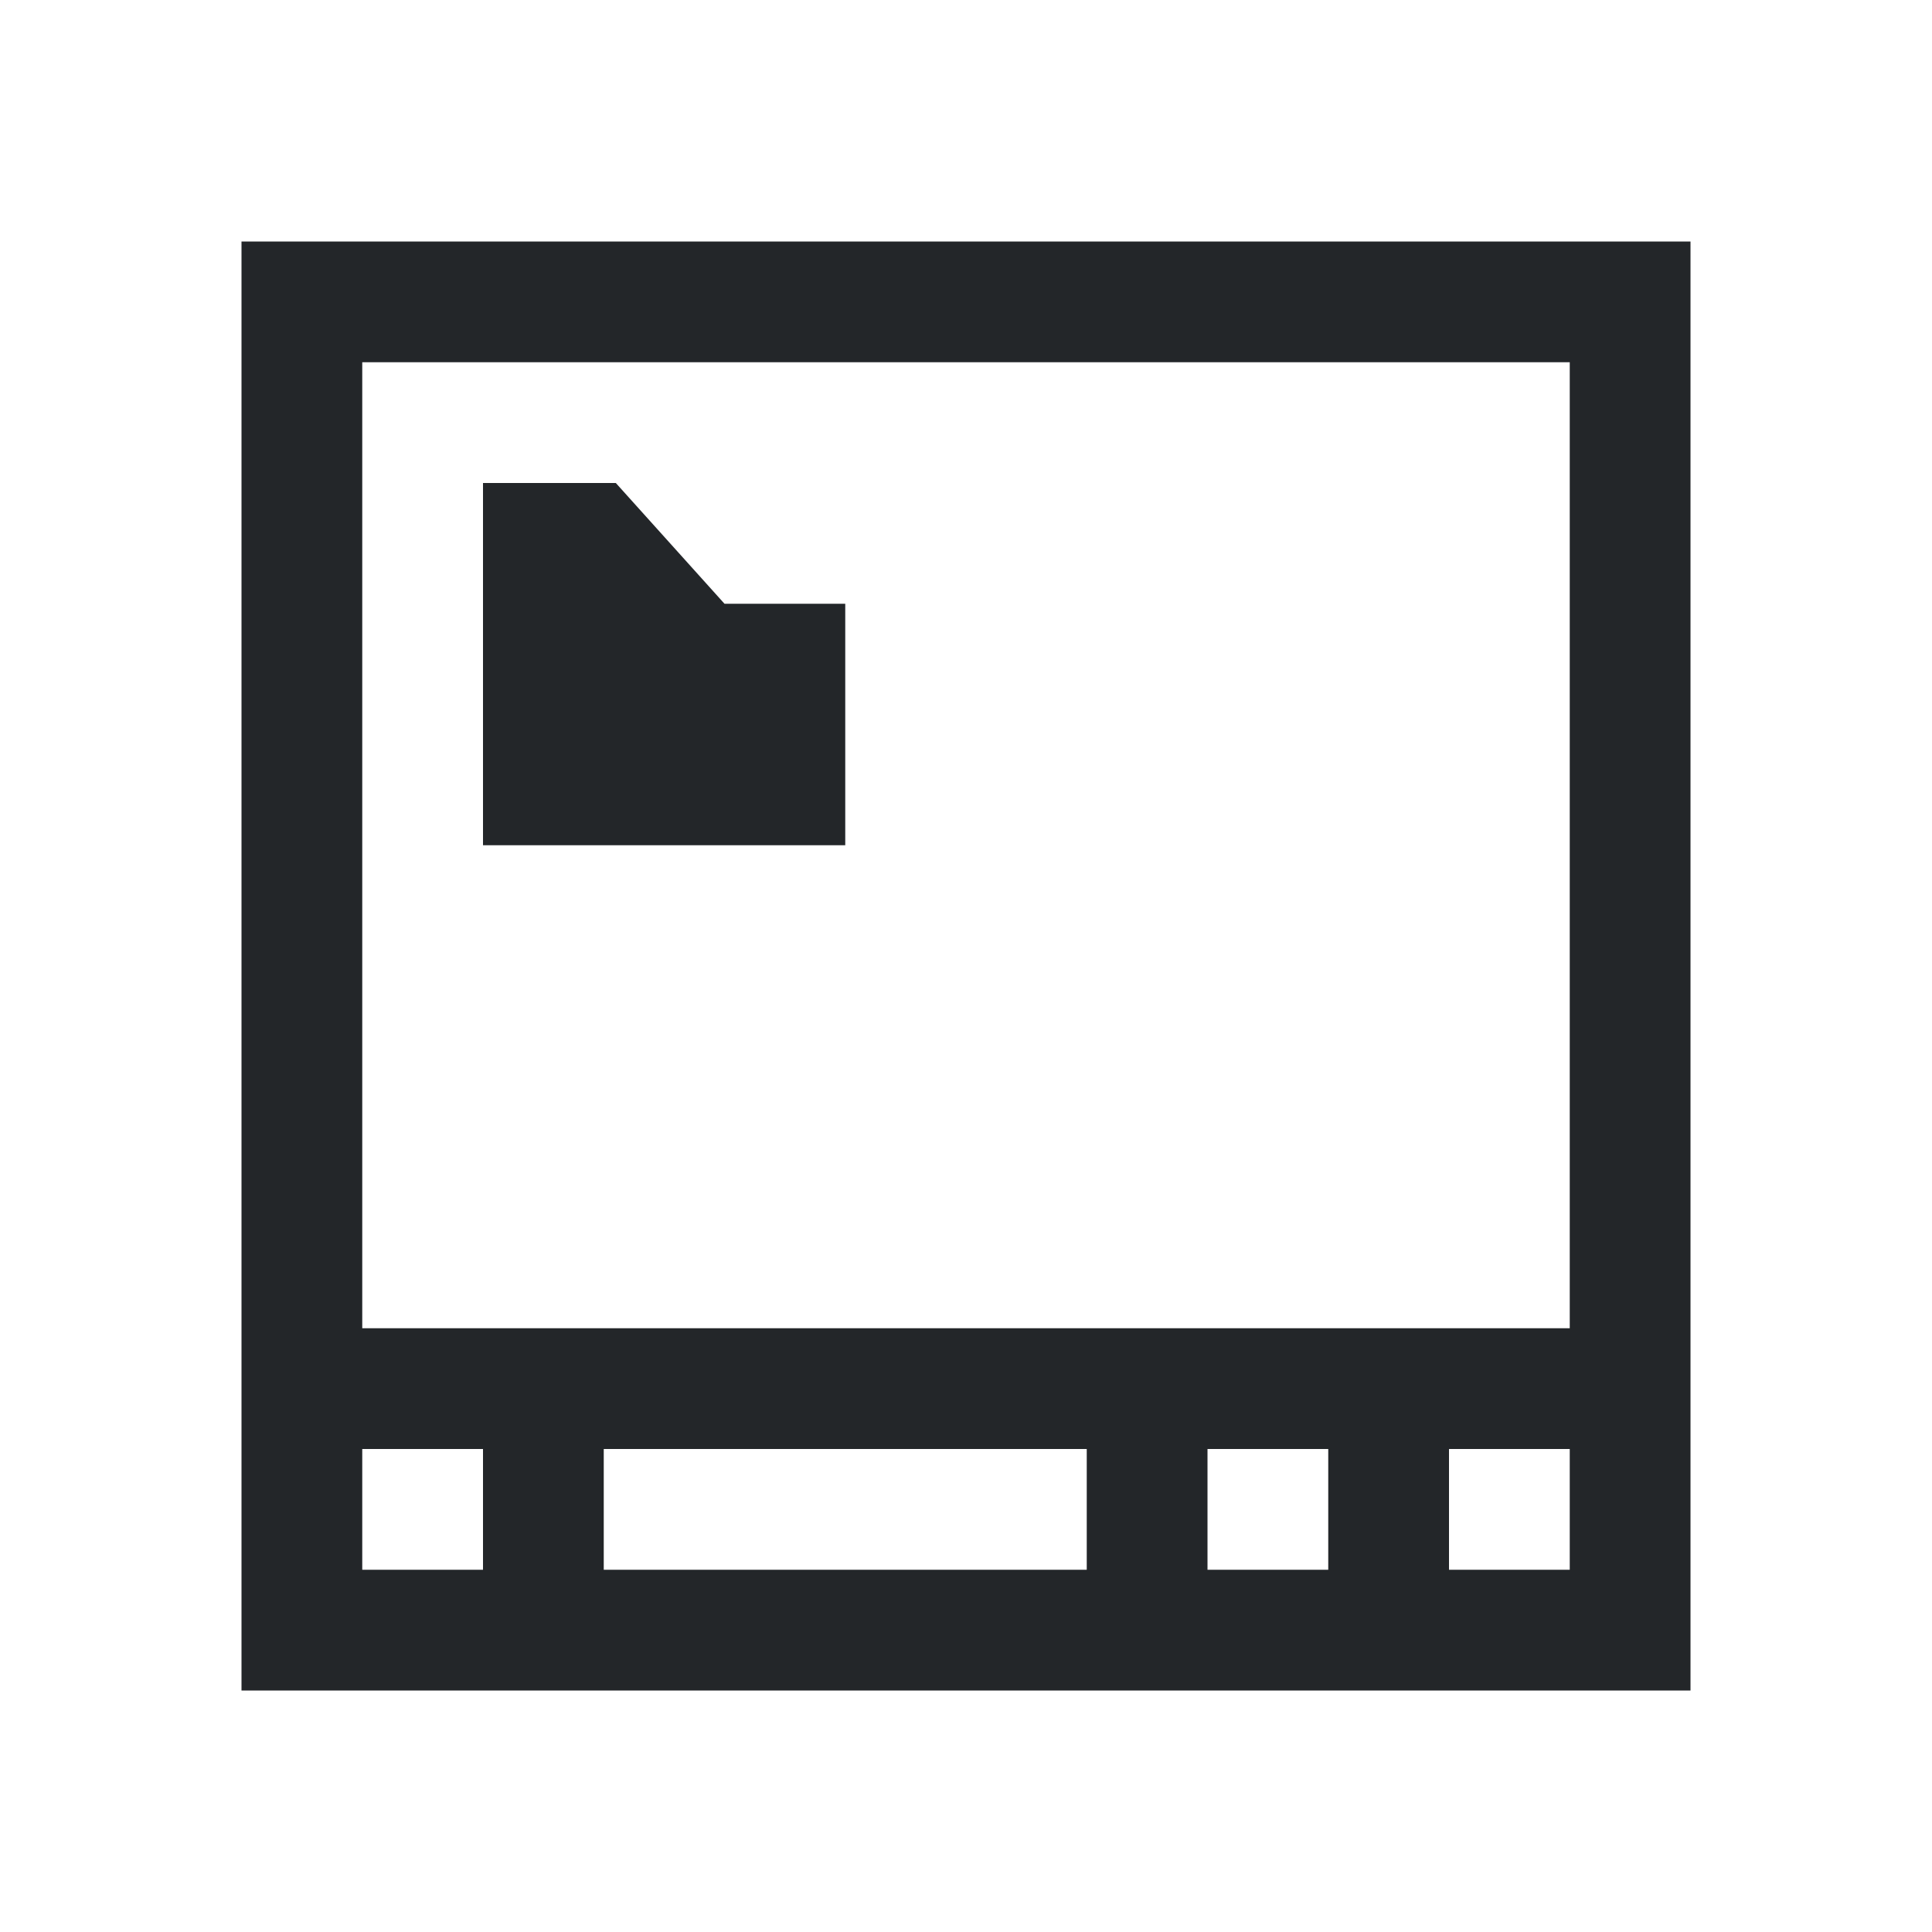 <svg xmlns="http://www.w3.org/2000/svg" viewBox="0 0 16 16">
  <defs id="defs3051">
    <style type="text/css" id="current-color-scheme">
      .ColorScheme-Text {
        color:#232629;
      }
      </style>
  </defs>
    <path
       style="fill:currentColor"
       d="M 2 2 L 2 14 L 14 14 L 14 2 L 2 2 z M 3 3 L 13 3 L 13 11 L 3 11 L 3 3 z M 4 4 L 4 7 L 7 7 L 7 5 L 6 5 L 5.1 4 L 4 4 z M 3 12 L 4 12 L 4 13 L 3 13 L 3 12 z M 5 12 L 9 12 L 9 13 L 5 13 L 5 12 z M 10 12 L 11 12 L 11 13 L 10 13 L 10 12 z M 12 12 L 13 12 L 13 13 L 12 13 L 12 12 z "
       class="ColorScheme-Text" />
</svg>
